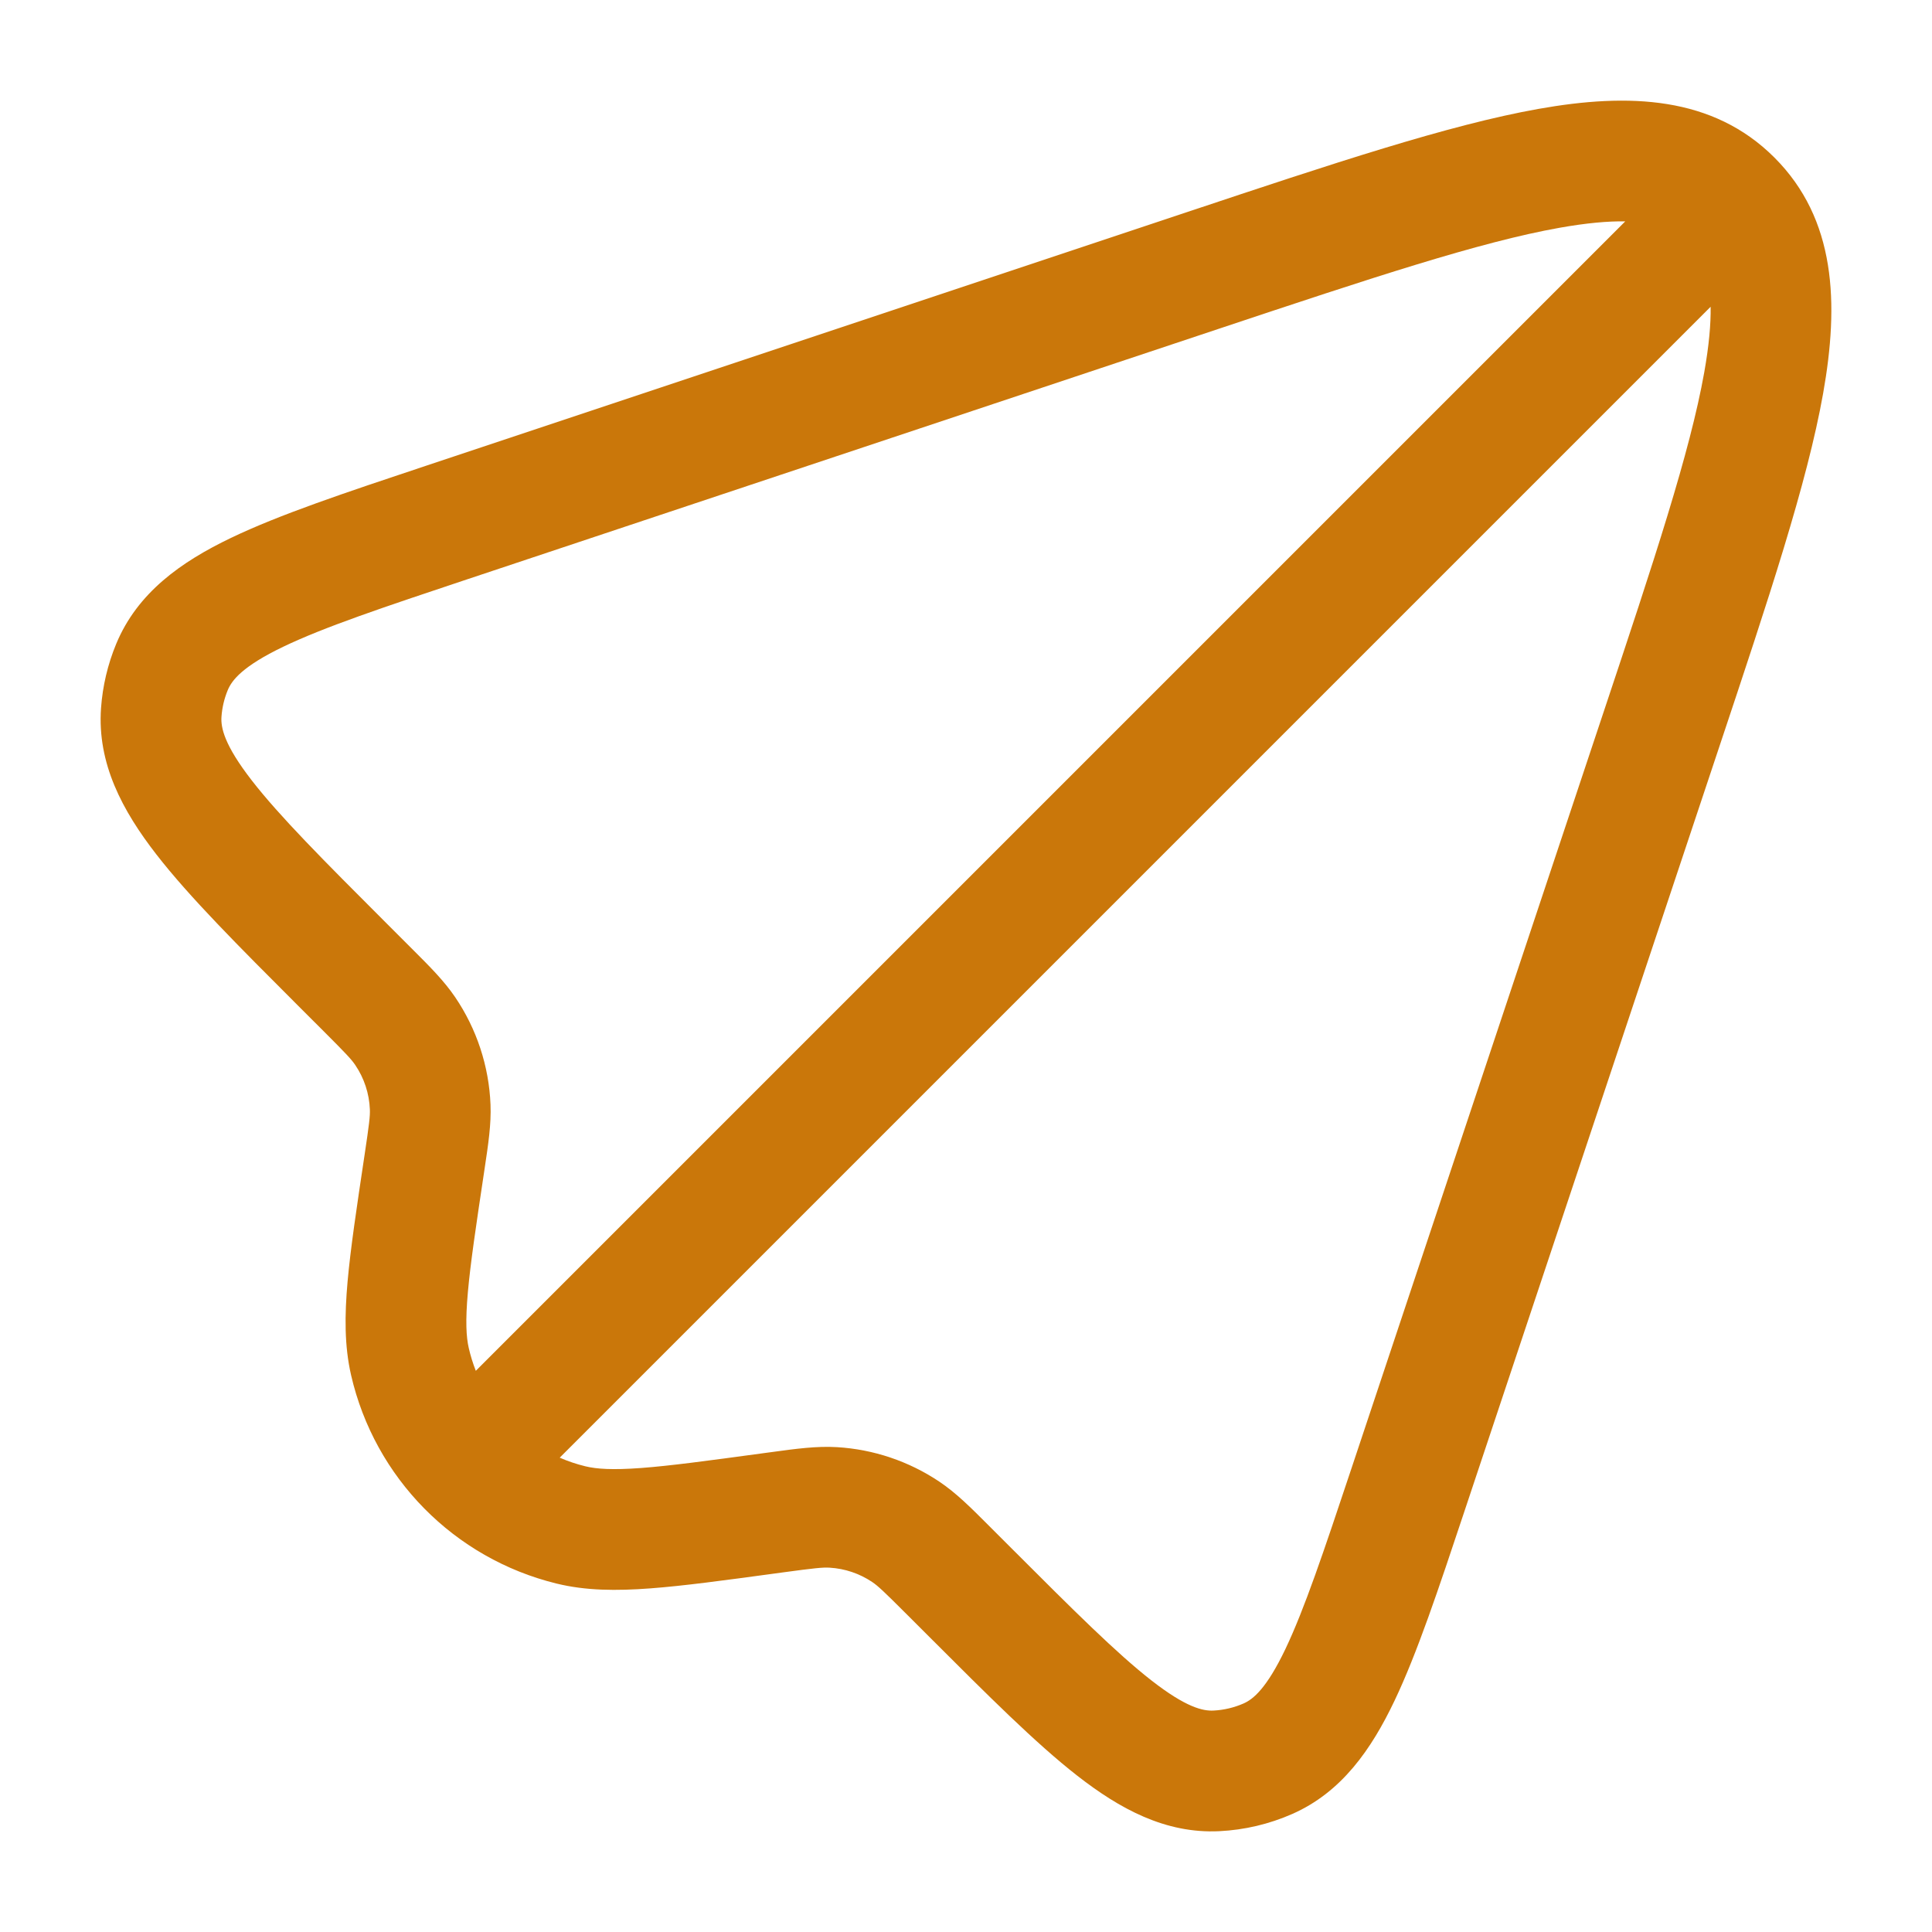 <svg width="72" height="72" viewBox="0 0 72 72" fill="none" xmlns="http://www.w3.org/2000/svg">
<path fill-rule="evenodd" clip-rule="evenodd" d="M58.123 8.488C55.145 9.018 51.12 10.354 45.43 12.25L17.436 21.581C14.254 22.642 12.075 23.373 10.554 24.103C9.044 24.828 8.642 25.346 8.487 25.72C8.357 26.035 8.278 26.369 8.254 26.709C8.225 27.112 8.353 27.755 9.379 29.079C10.413 30.412 12.035 32.041 14.407 34.412L15.255 35.26C15.295 35.301 15.335 35.341 15.375 35.38C16.022 36.026 16.549 36.553 16.96 37.158C17.766 38.345 18.223 39.733 18.28 41.166C18.309 41.898 18.198 42.634 18.062 43.538C18.054 43.594 18.045 43.65 18.037 43.706C17.739 45.69 17.532 47.077 17.436 48.16C17.34 49.236 17.375 49.827 17.47 50.24C17.537 50.531 17.625 50.813 17.732 51.086L60.568 8.25C59.926 8.239 59.127 8.31 58.123 8.488ZM66.128 5.872C68.424 8.169 68.541 11.3 67.942 14.665C67.348 18.007 65.901 22.346 64.083 27.8L54.578 56.313C53.607 59.228 52.811 61.616 51.969 63.383C51.109 65.188 50.002 66.79 48.157 67.602C47.298 67.98 46.378 68.197 45.441 68.243C43.427 68.342 41.721 67.404 40.145 66.174C38.602 64.97 36.822 63.19 34.649 61.017L33.786 60.155C32.934 59.303 32.716 59.099 32.501 58.955C32.032 58.641 31.487 58.457 30.923 58.423C30.664 58.407 30.368 58.437 29.174 58.599L28.887 58.638C26.989 58.896 25.463 59.103 24.227 59.195C22.97 59.289 21.831 59.282 20.743 59.015C16.927 58.082 13.964 55.077 13.084 51.248C12.833 50.156 12.842 49.017 12.953 47.762C13.063 46.528 13.292 45.005 13.576 43.11L13.587 43.038C13.76 41.883 13.794 41.596 13.784 41.346C13.76 40.752 13.571 40.178 13.237 39.687C13.096 39.479 12.899 39.268 12.073 38.442L11.113 37.483C8.881 35.25 7.052 33.422 5.823 31.836C4.565 30.214 3.618 28.457 3.765 26.389C3.824 25.567 4.014 24.76 4.329 23.999C5.123 22.082 6.756 20.935 8.606 20.047C10.415 19.178 12.868 18.36 15.863 17.362L44.199 7.917C49.654 6.099 53.993 4.652 57.335 4.058C60.7 3.459 63.831 3.576 66.128 5.872ZM63.75 11.432L20.859 54.323C21.164 54.456 21.483 54.564 21.812 54.644C22.224 54.745 22.815 54.788 23.893 54.708C24.976 54.627 26.367 54.439 28.354 54.169L28.569 54.14C28.627 54.132 28.685 54.124 28.742 54.117C29.677 53.989 30.439 53.886 31.194 53.931C32.556 54.013 33.872 54.457 35.005 55.216C35.634 55.638 36.177 56.181 36.844 56.849C36.885 56.89 36.926 56.931 36.968 56.973L37.722 57.727C40.03 60.035 41.615 61.614 42.912 62.626C44.202 63.632 44.83 63.767 45.22 63.748C45.608 63.729 45.989 63.639 46.345 63.483C46.702 63.326 47.203 62.923 47.907 61.447C48.614 59.961 49.326 57.841 50.358 54.744L59.75 26.57C61.647 20.88 62.982 16.855 63.512 13.877C63.69 12.872 63.761 12.074 63.75 11.432Z" fill="#CA770A"/>
</svg>
